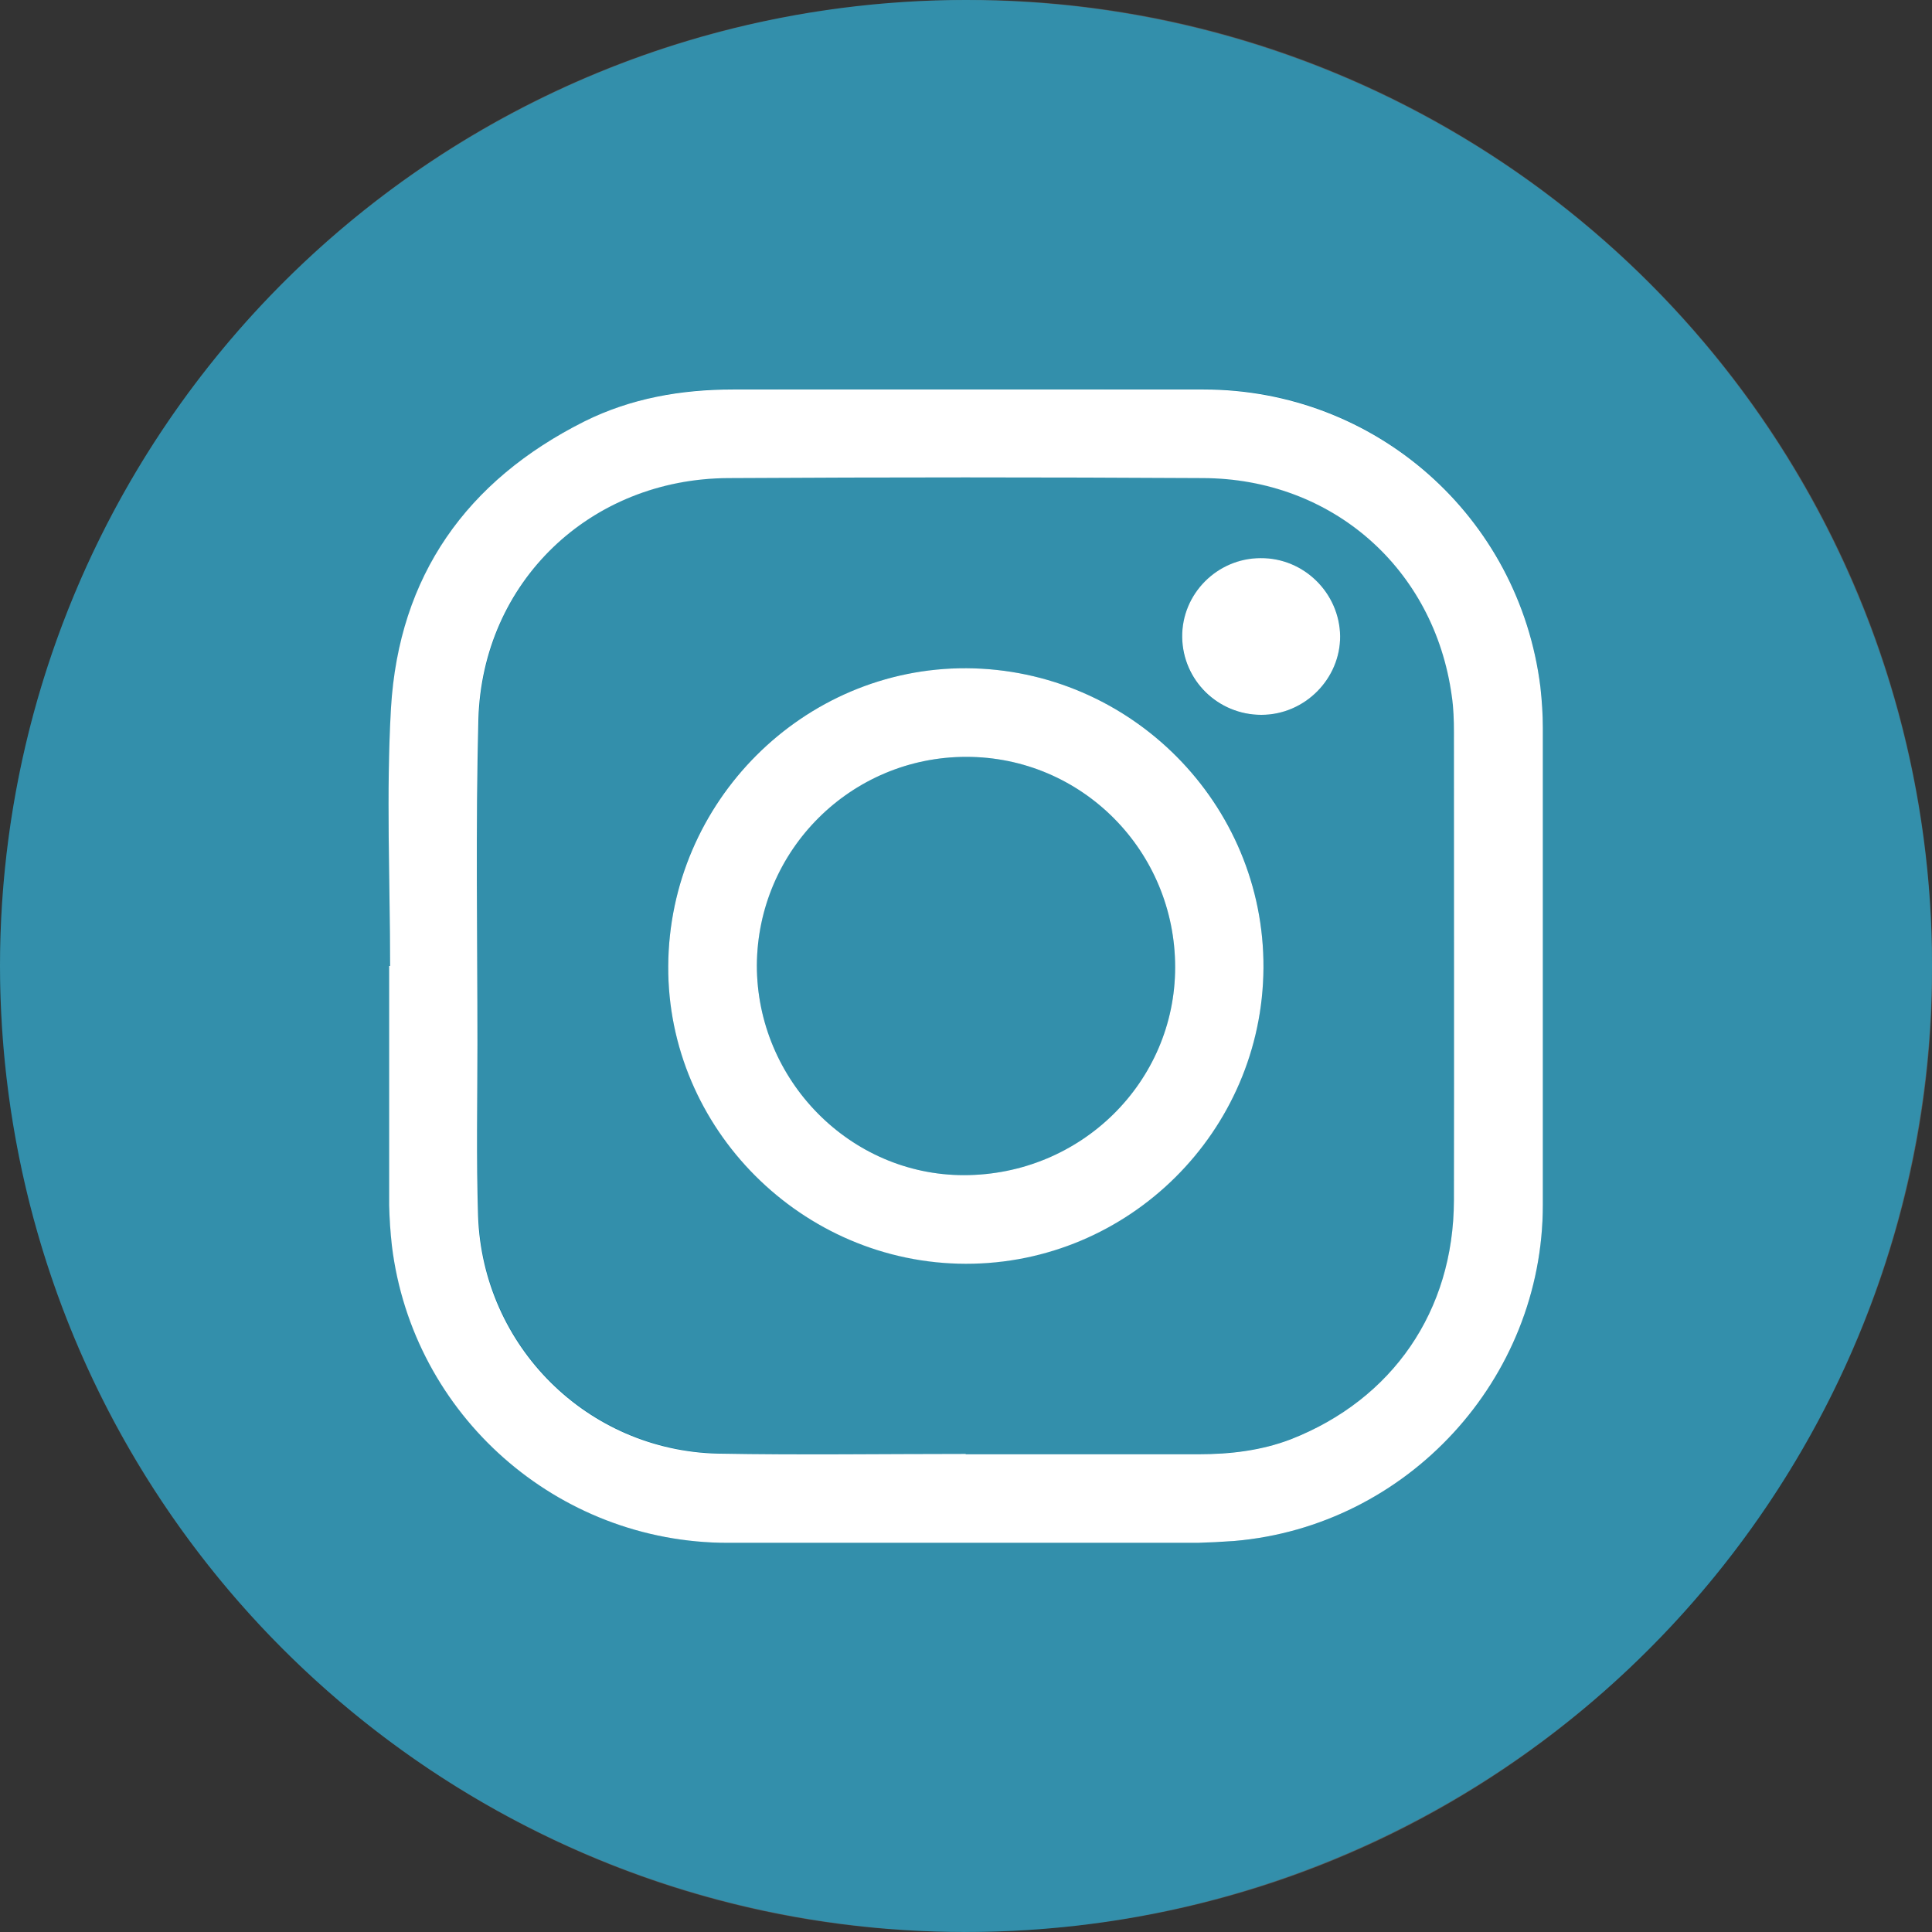 <?xml version="1.0" encoding="UTF-8"?>
<!DOCTYPE svg PUBLIC "-//W3C//DTD SVG 1.1//EN" "http://www.w3.org/Graphics/SVG/1.1/DTD/svg11.dtd">
<!-- Creator: CorelDRAW 2017 -->
<svg xmlns="http://www.w3.org/2000/svg" xml:space="preserve" width="63px" height="63px" version="1.1" style="shape-rendering:geometricPrecision; text-rendering:geometricPrecision; image-rendering:optimizeQuality; fill-rule:evenodd; clip-rule:evenodd"
viewBox="0 0 63 63"
 xmlns:xlink="http://www.w3.org/1999/xlink">
 <rect x="0" y="0" width="63" height="63" fill="#333333" stroke="none"/>
 <defs>
  <style type="text/css">
   <![CDATA[
    .fil3 {fill:none}
    .fil0 {fill:#007396}
    .fil2 {fill:white}
    .fil1 {fill:white;fill-opacity:0.2}
   ]]>
  </style>
   <clipPath id="id0">
    <path d="M0 63l63 0 0 -63 -63 0 0 63z"/>
   </clipPath>
 </defs>
 <g id="Слой_x0020_1">
  <circle class="fil0" cx="31.5" cy="31.5" r="31.5"/>
  <g>
  </g>
  <g style="clip-path:url(#id0)">
   <g>
    <path class="fil1" d="M0 31.48c0.04,-17.45 14.21,-31.74 32.04,-31.48 17.28,0.25 31.68,14.69 30.94,32.9 -0.67,16.48 -14.62,30.82 -32.88,30.07 -16.32,-0.67 -30.05,-14.1 -30.1,-31.49zm12.72 0.02c-0.01,0 -0.01,0 -0.02,0 0,2.6 0,5.2 0,7.8 0,0.44 0.04,0.89 0.09,1.33 0.69,5.52 5.39,9.68 10.96,9.68 5.1,0 10.2,0 15.32,0 0.39,0 0.78,-0.02 1.18,-0.06 5.66,-0.49 10.06,-5.28 10.06,-10.96 0,-5.19 0,-10.38 0,-15.56 0,-0.45 -0.02,-0.89 -0.08,-1.33 -0.68,-5.56 -5.38,-9.71 -10.97,-9.71 -5.12,0 -10.24,0.01 -15.36,0 -1.69,0 -3.32,0.3 -4.83,1.05 -3.85,1.92 -6.05,5.04 -6.31,9.34 -0.17,2.8 -0.04,5.62 -0.04,8.42z"/>
    <path class="fil2" d="M12.72 31.5c0,-2.81 -0.13,-5.62 0.03,-8.42 0.26,-4.3 2.46,-7.41 6.31,-9.34 1.51,-0.75 3.14,-1.04 4.84,-1.04 5.11,0 10.23,0 15.35,0 5.6,0 10.29,4.14 10.98,9.7 0.05,0.44 0.08,0.89 0.08,1.33 0,5.18 0,10.37 0,15.56 0,5.68 -4.41,10.48 -10.07,10.96 -0.4,0.03 -0.79,0.05 -1.18,0.06 -5.11,0 -10.21,0 -15.32,0 -5.57,0 -10.28,-4.16 -10.96,-9.68 -0.05,-0.44 -0.08,-0.89 -0.09,-1.33 0,-2.6 0,-5.2 0,-7.8 0.02,0 0.02,0 0.03,0zm18.77 15.91c0,0 0,0 0,0.01 2.53,0 5.06,0 7.6,0 1.03,0 2.05,-0.12 3.01,-0.49 3.31,-1.3 5.3,-4.18 5.31,-7.78 0.01,-5.09 0,-10.18 0,-15.28 0,-0.39 -0.01,-0.78 -0.07,-1.18 -0.57,-4.15 -3.9,-7.09 -8.12,-7.1 -5.16,-0.03 -10.31,-0.03 -15.47,0 -4.5,0.02 -8.02,3.38 -8.15,7.87 -0.09,3.52 -0.03,7.04 -0.03,10.56 0,1.87 -0.04,3.75 0.02,5.63 0.15,4.25 3.56,7.65 7.82,7.75 2.7,0.05 5.39,0.01 8.08,0.01z"/>
    <path class="fil1" d="M31.49 47.41c-2.7,0 -5.38,0.05 -8.07,-0.02 -4.26,-0.1 -7.67,-3.5 -7.82,-7.75 -0.07,-1.87 -0.02,-3.76 -0.02,-5.63 0,-3.52 -0.07,-7.04 0.03,-10.55 0.13,-4.49 3.65,-7.86 8.14,-7.88 5.16,-0.03 10.32,-0.03 15.48,0 4.21,0.01 7.55,2.95 8.12,7.1 0.06,0.39 0.06,0.79 0.06,1.19 0.01,5.09 0.02,10.18 0,15.27 0,3.6 -1.99,6.49 -5.3,7.78 -0.97,0.38 -1.98,0.49 -3.01,0.49 -2.54,0 -5.07,0 -7.6,0 -0.01,0 -0.01,0 -0.01,0zm0.02 -25.62c-5.31,-0.02 -9.69,4.35 -9.72,9.7 -0.03,5.3 4.36,9.7 9.7,9.71 5.32,0.01 9.68,-4.32 9.71,-9.65 0.03,-5.34 -4.32,-9.73 -9.69,-9.76zm9.6 -3.59c-1.42,0.01 -2.58,1.17 -2.56,2.58 0.01,1.41 1.16,2.53 2.57,2.53 1.42,0 2.59,-1.17 2.58,-2.58 -0.02,-1.39 -1.18,-2.54 -2.59,-2.53z"/>
    <path class="fil2" d="M31.51 21.79c5.36,0.03 9.72,4.42 9.69,9.77 -0.03,5.33 -4.39,9.66 -9.71,9.65 -5.34,-0.01 -9.73,-4.41 -9.7,-9.71 0.03,-5.36 4.41,-9.73 9.72,-9.71zm0 2.89c-3.76,0 -6.81,3.04 -6.83,6.8 0,3.74 3.04,6.84 6.75,6.84 3.81,0 6.89,-3.03 6.89,-6.78 0,-3.79 -3.04,-6.86 -6.81,-6.86z"/>
    <path class="fil2" d="M41.11 18.2c1.41,-0.01 2.57,1.14 2.59,2.54 0.01,1.39 -1.15,2.57 -2.57,2.57 -1.41,0 -2.56,-1.12 -2.58,-2.53 -0.02,-1.41 1.14,-2.58 2.56,-2.58z"/>
    <path class="fil1" d="M31.51 24.68c3.77,0 6.81,3.07 6.81,6.86 0,3.75 -3.08,6.78 -6.89,6.78 -3.7,0 -6.75,-3.1 -6.75,-6.84 0.01,-3.76 3.07,-6.8 6.83,-6.8z"/>
   </g>
  </g>
  <polygon class="fil3" points="0,63 63,63 63,0 0,0 "/>
 </g>
</svg>
